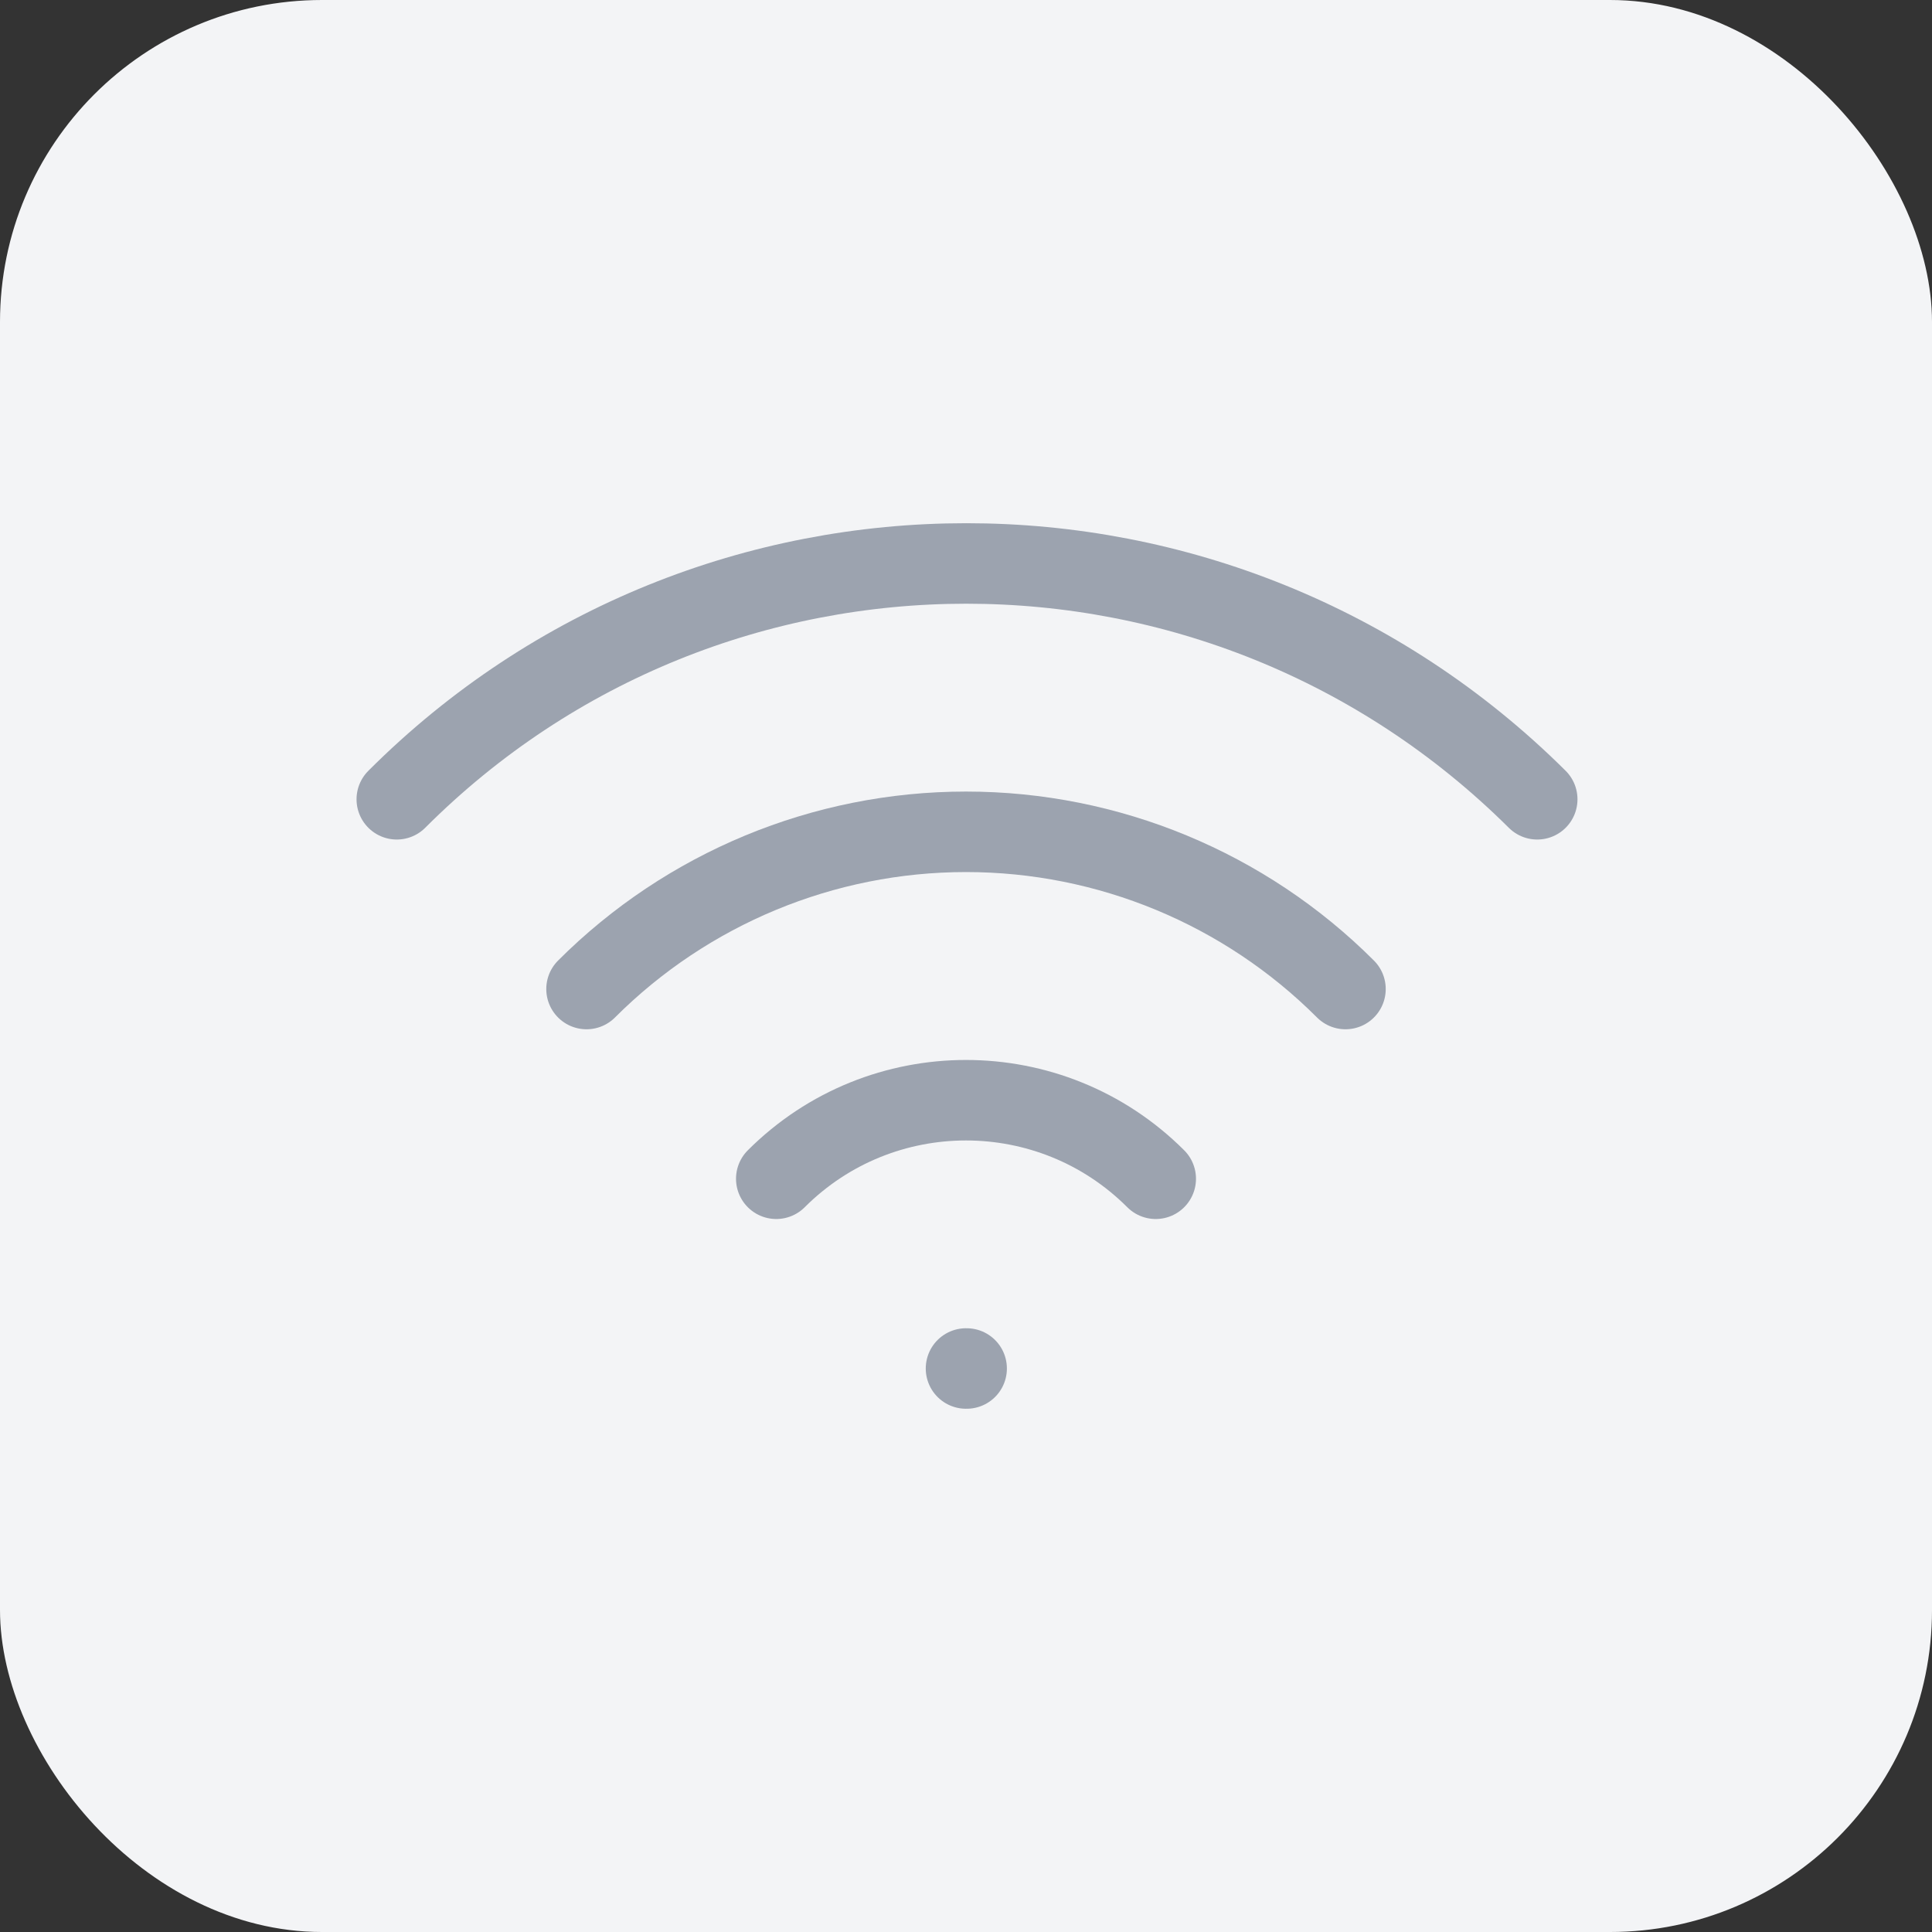 <svg width="24" height="24" viewBox="0 0 24 24" fill="none" xmlns="http://www.w3.org/2000/svg">
<rect x="0" y="0" width="24" height="24" fill="#333333" stroke="none"/>
<rect width="24" height="24" rx="4" fill="#F3F4F6"/>
<path d="M12 17H12.008" stroke="#9CA3AF" stroke-linecap="round" stroke-linejoin="round"/>
<path d="M9.643 14.643C10.945 13.342 13.055 13.342 14.357 14.643" stroke="#9CA3AF" stroke-linecap="round" stroke-linejoin="round"/>
<path d="M7.286 12.286C8.536 11.036 10.232 10.333 12 10.333C13.768 10.333 15.464 11.036 16.714 12.286" stroke="#9CA3AF" stroke-linecap="round" stroke-linejoin="round"/>
<path d="M4.929 9.929C8.834 6.023 15.166 6.023 19.096 9.929" stroke="#9CA3AF" stroke-linecap="round" stroke-linejoin="round"/>
</svg>

